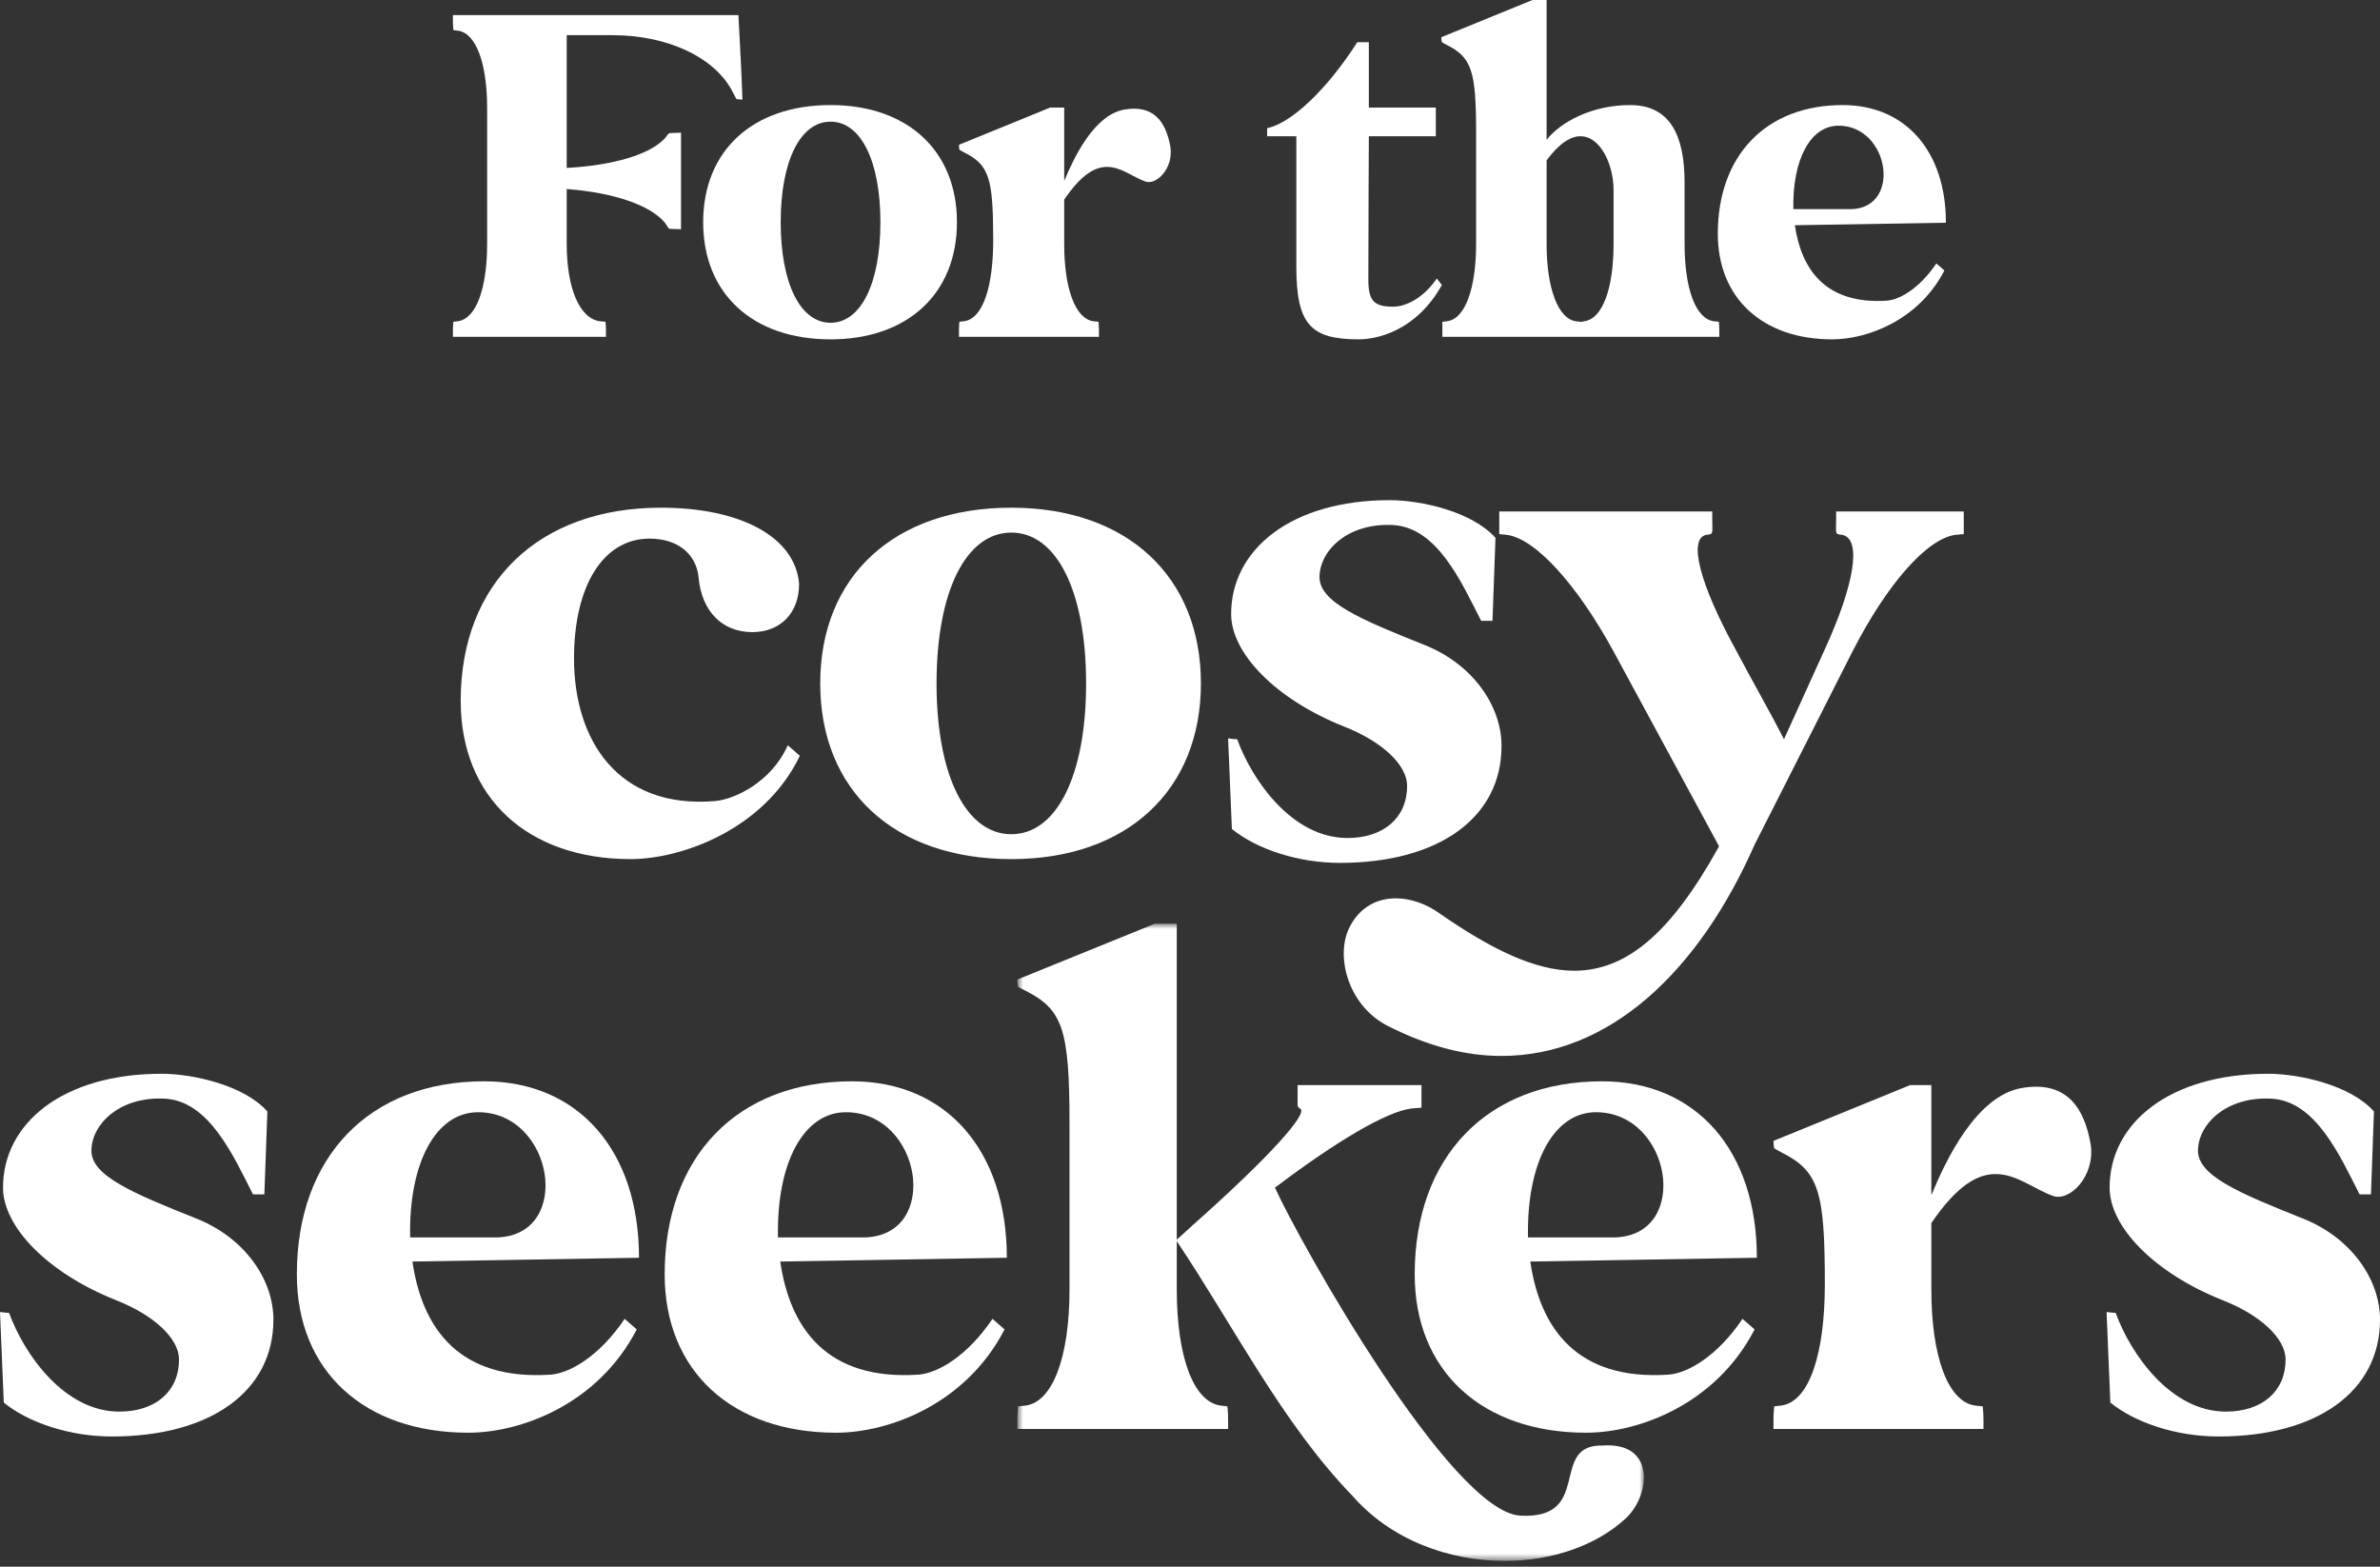 <svg width="278" height="183" viewBox="0 0 278 183" fill="none" xmlns="http://www.w3.org/2000/svg">
<rect x="0" y="0" width="278" height="183" fill="#333333" stroke="none"/>
<path fill-rule="evenodd" clip-rule="evenodd" d="M52.902 38.698C52.902 37.994 52.962 37.583 52.962 37.583L53.491 37.524C55.608 37.23 56.901 33.707 56.901 28.481V12.625C56.901 7.399 55.608 3.875 53.491 3.582L52.962 3.523C52.962 3.523 52.902 3.112 52.902 2.407V1.762H86.252C86.428 5.05 86.605 8.338 86.722 11.627C86.31 11.627 86.016 11.568 86.016 11.568L85.428 10.452C83.252 6.576 77.841 4.11 71.547 4.11H66.195V19.613C71.665 19.32 75.959 18.028 77.665 16.148L78.135 15.561C78.135 15.561 78.841 15.502 79.547 15.502V26.777C78.841 26.777 78.135 26.719 78.135 26.719L77.665 26.014C75.959 23.959 71.665 22.491 66.195 22.08V28.481C66.195 33.707 67.725 37.23 70.077 37.524L70.724 37.583C70.724 37.583 70.782 37.994 70.782 38.698V39.345H52.902V38.698Z" fill="white"/>
<path fill-rule="evenodd" clip-rule="evenodd" d="M91.192 25.956C91.192 33.12 93.486 37.701 97.015 37.701C100.544 37.701 102.838 33.12 102.838 25.956C102.838 18.792 100.544 14.211 97.015 14.211C93.486 14.211 91.192 18.792 91.192 25.956ZM82.135 25.956C82.135 17.617 87.899 12.273 97.015 12.273C106.015 12.273 111.778 17.617 111.778 25.956C111.778 34.294 106.015 39.638 97.015 39.638C87.899 39.638 82.135 34.294 82.135 25.956Z" fill="white"/>
<path fill-rule="evenodd" clip-rule="evenodd" d="M122.659 12.567H124.306V21.141C125.424 18.439 127.777 13.448 131.305 12.801C134.658 12.214 136.188 14.093 136.717 17.206C137.069 19.673 135.069 21.669 133.775 21.199C132.305 20.671 130.953 19.496 129.305 19.496C127.894 19.496 126.306 20.377 124.306 23.314V28.481C124.306 33.708 125.6 37.23 127.717 37.524L128.306 37.583C128.306 37.583 128.365 37.994 128.365 38.699V39.345H112.014V38.699C112.014 37.994 112.072 37.583 112.072 37.583L112.601 37.524C114.836 37.23 116.013 33.414 116.013 28.07C116.013 20.788 115.542 19.262 112.601 17.793L112.072 17.5C112.072 17.5 112.014 17.264 112.014 16.913L122.659 12.567Z" fill="white"/>
<path fill-rule="evenodd" clip-rule="evenodd" d="M148.01 15.914V14.975C150.834 14.387 155.009 10.453 158.538 4.933H159.891V12.566H167.714V15.914H159.891C159.891 15.914 159.832 27.482 159.832 32.592C159.832 35.175 160.479 35.821 162.773 35.821C163.832 35.821 166.008 35.175 167.831 32.533L168.419 33.296C165.361 38.757 160.714 39.638 158.714 39.638C153.068 39.638 151.421 37.876 151.421 31.123V15.914H148.01Z" fill="white"/>
<path fill-rule="evenodd" clip-rule="evenodd" d="M180.653 28.481C180.653 33.708 182.006 37.23 184.064 37.524L184.594 37.583H184.771L185.065 37.524C187.182 37.23 188.476 33.708 188.476 28.481V22.197C188.476 19.32 187.005 15.914 184.594 15.914C183.477 15.914 182.124 16.736 180.653 18.732V28.481ZM168.36 4.346L179.006 0H180.653V16.325C182.3 14.27 185.888 12.273 190.417 12.273C195.063 12.273 196.769 15.797 196.769 21.317V28.481C196.769 33.708 198.063 37.23 200.18 37.524L200.769 37.583C200.769 37.583 200.828 37.994 200.828 38.699V39.345H168.478V37.583L169.007 37.524C171.125 37.289 172.419 33.708 172.419 28.481V15.503C172.419 8.221 171.89 6.695 168.949 5.227L168.419 4.933C168.419 4.933 168.36 4.698 168.36 4.346Z" fill="white"/>
<path fill-rule="evenodd" clip-rule="evenodd" d="M209.474 24.429H216.297C222.178 24.194 220.649 14.68 214.767 14.68C211.474 14.68 209.356 18.615 209.474 24.429ZM215.238 12.273C222.59 12.273 227.296 17.676 227.296 26.014L209.651 26.308C210.414 31.535 213.297 35.587 220.414 35.116C221.943 34.999 224.237 33.648 226.178 30.771L227.119 31.593C224.12 37.407 218.12 39.638 214.003 39.638C205.886 39.638 200.651 34.823 200.651 27.306C200.651 18.145 206.298 12.273 215.238 12.273Z" fill="white"/>
<path fill-rule="evenodd" clip-rule="evenodd" d="M77.193 59.302C86.545 59.302 92.898 62.737 93.339 68.198C93.339 71.634 91.133 73.836 87.869 73.836C84.34 73.836 81.957 71.369 81.605 67.494C81.34 64.675 79.135 62.914 75.87 62.914C70.488 62.914 67.048 68.375 67.048 76.919C67.048 86.432 72.164 94.536 83.546 93.566C85.664 93.391 90.074 91.453 92.016 87.049L93.427 88.282C89.28 96.914 79.575 100.349 73.664 100.349C61.577 100.349 53.813 93.126 53.813 81.852C53.813 68.11 62.901 59.302 77.193 59.302Z" fill="white"/>
<path fill-rule="evenodd" clip-rule="evenodd" d="M109.395 79.826C109.395 90.572 112.836 97.442 118.129 97.442C123.424 97.442 126.864 90.572 126.864 79.826C126.864 69.079 123.424 62.209 118.129 62.209C112.836 62.209 109.395 69.079 109.395 79.826ZM95.809 79.826C95.809 67.318 104.454 59.301 118.129 59.301C131.628 59.301 140.275 67.318 140.275 79.826C140.275 92.333 131.628 100.35 118.129 100.35C104.454 100.35 95.809 92.333 95.809 79.826Z" fill="white"/>
<path fill-rule="evenodd" clip-rule="evenodd" d="M143.451 86.256C143.716 86.256 143.98 86.345 144.51 86.345C146.275 91.189 150.951 97.884 157.391 97.884C161.625 97.884 164.361 95.506 164.361 91.806C164.361 89.339 161.45 86.609 156.949 84.847C149.009 81.676 143.805 76.302 143.805 71.722C143.805 64.147 150.862 58.422 162.332 58.422C165.949 58.422 171.949 59.743 174.683 62.826L174.331 72.515H173.007C170.713 68.023 167.89 61.593 162.684 61.328C157.48 61.064 154.215 64.235 154.127 67.319C154.038 70.313 158.891 72.339 166.39 75.334C171.949 77.536 175.389 82.381 175.389 87.137C175.389 95.506 168.066 100.79 156.509 100.79C151.656 100.79 146.804 99.205 143.892 96.827L143.451 86.256Z" fill="white"/>
<path fill-rule="evenodd" clip-rule="evenodd" d="M157.654 108.277C158.802 105.987 160.83 104.93 163.036 104.93C164.712 104.93 166.565 105.546 168.153 106.692C174.24 110.92 179.358 113.387 183.858 113.387C189.945 113.387 195.151 109.07 200.797 98.853L188.445 76.038C184.21 68.287 179.358 62.913 176.005 62.473L175.123 62.385V59.742H200.003V60.711C200.003 62.385 200.179 62.385 199.297 62.473C197.18 62.913 198.503 68.199 202.826 76.038C204.591 79.386 206.619 82.909 208.384 86.344L213.06 76.038C216.678 68.199 217.472 62.913 215.178 62.473C214.296 62.385 214.472 62.385 214.472 60.711V59.742H229.382V62.385L228.411 62.473C225.059 62.913 220.383 68.287 216.413 76.038L204.943 98.676C198.414 113.475 188.004 123.34 175.388 123.34C171.153 123.34 166.742 122.195 162.066 119.817C157.301 117.35 155.978 111.448 157.654 108.277Z" fill="white"/>
<path fill-rule="evenodd" clip-rule="evenodd" d="M0 153.257C0.265 153.257 0.529 153.345 1.059 153.345C2.824 158.19 7.5 164.885 13.94 164.885C18.174 164.885 20.91 162.506 20.91 158.806C20.91 156.34 17.998 153.61 13.498 151.848C5.558 148.677 0.353 143.303 0.353 138.723C0.353 131.147 7.411 125.422 18.881 125.422C22.497 125.422 28.497 126.743 31.232 129.826L30.879 139.515H29.555C27.262 135.024 24.439 128.593 19.233 128.329C14.028 128.064 10.764 131.235 10.676 134.319C10.587 137.314 15.44 139.339 22.939 142.335C28.497 144.537 31.937 149.381 31.937 154.138C31.937 162.506 24.615 167.791 13.058 167.791C8.205 167.791 3.353 166.205 0.441 163.827L0 153.257Z" fill="white"/>
<path fill-rule="evenodd" clip-rule="evenodd" d="M47.907 144.536H58.141C66.964 144.183 64.67 129.914 55.847 129.914C50.907 129.914 47.73 135.816 47.907 144.536ZM56.553 126.303C67.582 126.303 74.64 134.407 74.64 146.914L48.172 147.355C49.319 155.195 53.642 161.272 64.318 160.567C66.611 160.391 70.052 158.366 72.963 154.049L74.375 155.283C69.876 164.003 60.877 167.35 54.701 167.35C42.526 167.35 34.673 160.127 34.673 148.853C34.673 135.111 43.143 126.303 56.553 126.303Z" fill="white"/>
<path fill-rule="evenodd" clip-rule="evenodd" d="M90.872 144.536H101.106C109.928 144.183 107.635 129.914 98.812 129.914C93.871 129.914 90.695 135.816 90.872 144.536ZM99.518 126.303C110.547 126.303 117.605 134.407 117.605 146.914L91.137 147.355C92.283 155.195 96.607 161.272 107.282 160.567C109.576 160.391 113.017 158.366 115.928 154.049L117.34 155.283C112.841 164.003 103.841 167.35 97.666 167.35C85.491 167.35 77.638 160.127 77.638 148.853C77.638 135.111 86.108 126.303 99.518 126.303Z" fill="white"/>
<mask id="mask0_12098_543" style="mask-type:luminance" maskUnits="userSpaceOnUse" x="118" y="107" width="75" height="76">
<path d="M118.838 107.893H192.017V182.325H118.838V107.893Z" fill="white"/>
</mask>
<g mask="url(#mask0_12098_543)">
<path fill-rule="evenodd" clip-rule="evenodd" d="M118.926 164.267L119.809 164.179C122.985 163.739 124.926 158.453 124.926 150.614V131.235C124.926 120.225 124.132 117.935 119.809 115.732L118.926 115.292C118.926 115.292 118.838 114.851 118.838 114.411L134.895 107.893H137.454V144.8L139.395 143.038C148.218 135.199 152.982 129.914 151.834 129.473C151.482 129.297 151.57 129.121 151.57 127.711V126.743H166.039V129.385L164.892 129.473C161.981 129.826 156.158 133.262 148.923 138.723C151.834 145.153 169.479 176.599 177.596 177.039C186.155 177.48 180.861 168.672 187.213 168.847C193.478 168.407 192.771 174.749 189.86 177.392C186.419 180.563 181.214 182.325 175.744 182.325C169.215 182.325 162.422 179.859 157.922 174.661C149.806 166.293 144.071 154.842 137.454 144.976V150.614C137.454 158.453 139.395 163.739 142.571 164.179L143.365 164.267C143.365 164.267 143.453 164.883 143.453 165.941V166.91H118.838V165.941C118.838 164.883 118.926 164.267 118.926 164.267Z" fill="white"/>
</g>
<path fill-rule="evenodd" clip-rule="evenodd" d="M178.481 144.536H188.715C197.538 144.183 195.244 129.914 186.422 129.914C181.481 129.914 178.305 135.816 178.481 144.536ZM187.127 126.303C198.156 126.303 205.214 134.407 205.214 146.914L178.746 147.355C179.893 155.195 184.216 161.272 194.892 160.567C197.186 160.391 200.627 158.366 203.538 154.049L204.949 155.283C200.45 164.003 191.451 167.35 185.275 167.35C173.1 167.35 165.247 160.127 165.247 148.853C165.247 135.111 173.717 126.303 187.127 126.303Z" fill="white"/>
<path fill-rule="evenodd" clip-rule="evenodd" d="M223.124 126.743H225.594V139.604C227.271 135.552 230.799 128.064 236.093 127.096C241.122 126.215 243.416 129.033 244.21 133.702C244.739 137.402 241.74 140.396 239.798 139.692C237.593 138.899 235.564 137.137 233.094 137.137C230.976 137.137 228.594 138.458 225.594 142.863V150.614C225.594 158.454 227.536 163.739 230.712 164.18L231.594 164.267C231.594 164.267 231.682 164.884 231.682 165.941V166.91H207.155V165.941C207.155 164.884 207.244 164.267 207.244 164.267L208.038 164.18C211.39 163.739 213.154 158.013 213.154 149.998C213.154 139.075 212.448 136.785 208.038 134.582L207.244 134.143C207.244 134.143 207.155 133.79 207.155 133.262L223.124 126.743Z" fill="white"/>
<path fill-rule="evenodd" clip-rule="evenodd" d="M246.062 153.257C246.328 153.257 246.592 153.345 247.122 153.345C248.886 158.19 253.562 164.885 260.002 164.885C264.237 164.885 266.972 162.506 266.972 158.806C266.972 156.34 264.061 153.61 259.561 151.848C251.621 148.677 246.416 143.303 246.416 138.723C246.416 131.147 253.474 125.422 264.943 125.422C268.56 125.422 274.56 126.743 277.294 129.826L276.942 139.515H275.618C273.324 135.024 270.501 128.593 265.296 128.329C260.091 128.064 256.826 131.235 256.738 134.319C256.65 137.314 261.502 139.339 269.002 142.335C274.56 144.537 278 149.381 278 154.138C278 162.506 270.677 167.791 259.12 167.791C254.268 167.791 249.415 166.205 246.503 163.827L246.062 153.257Z" fill="white"/>
</svg>
